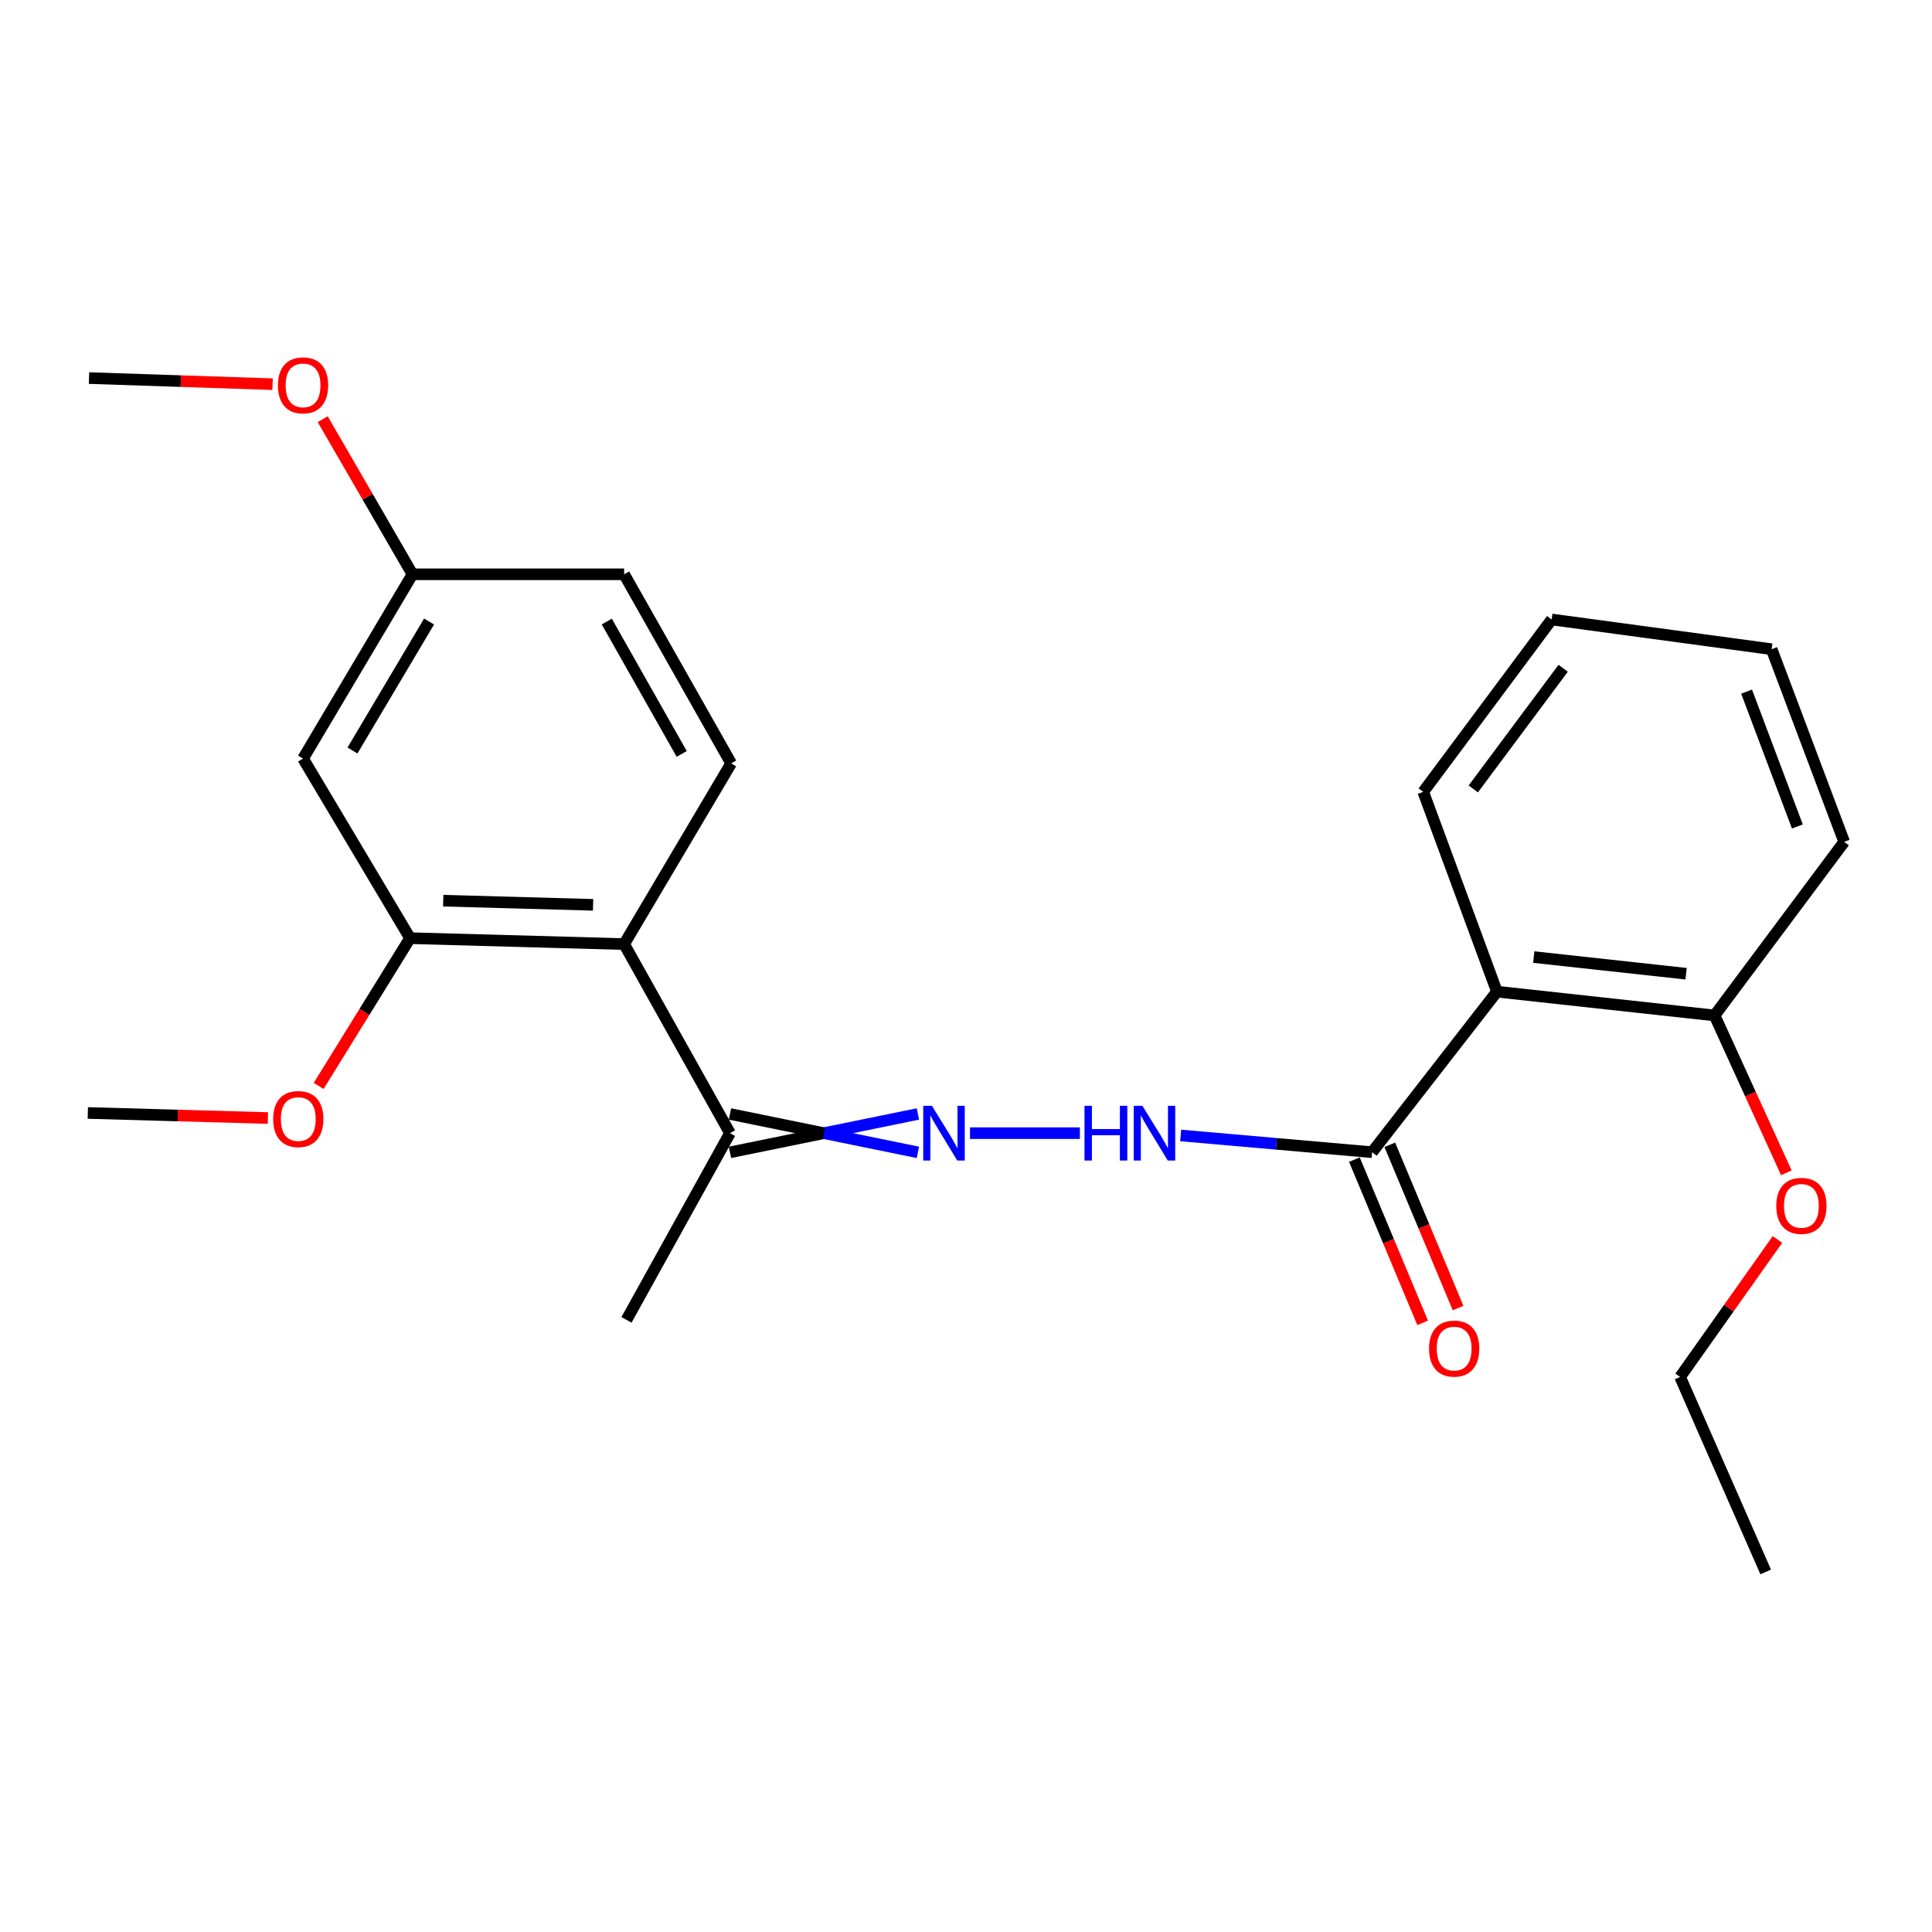 <?xml version='1.0' encoding='iso-8859-1'?>
<svg version='1.1' baseProfile='full'
              xmlns='http://www.w3.org/2000/svg'
                      xmlns:rdkit='http://www.rdkit.org/xml'
                      xmlns:xlink='http://www.w3.org/1999/xlink'
                  xml:space='preserve'
width='1000px' height='1000px' viewBox='0 0 1000 1000'>
<!-- END OF HEADER -->
<rect style='opacity:1.0;fill:#FFFFFF;stroke:none' width='1000' height='1000' x='0' y='0'> </rect>
<path class='bond-1' d='M 774.813,513.286 L 710.197,596.381' style='fill:none;fill-rule:evenodd;stroke:#000000;stroke-width:6px;stroke-linecap:butt;stroke-linejoin:miter;stroke-opacity:1' />
<path class='bond-8' d='M 774.813,513.286 L 887.456,525.594' style='fill:none;fill-rule:evenodd;stroke:#000000;stroke-width:6px;stroke-linecap:butt;stroke-linejoin:miter;stroke-opacity:1' />
<path class='bond-8' d='M 793.868,495.382 L 872.718,503.997' style='fill:none;fill-rule:evenodd;stroke:#000000;stroke-width:6px;stroke-linecap:butt;stroke-linejoin:miter;stroke-opacity:1' />
<path class='bond-13' d='M 774.813,513.286 L 736.666,409.86' style='fill:none;fill-rule:evenodd;stroke:#000000;stroke-width:6px;stroke-linecap:butt;stroke-linejoin:miter;stroke-opacity:1' />
<path class='bond-0' d='M 323.05,488.661 L 377.831,586.524' style='fill:none;fill-rule:evenodd;stroke:#000000;stroke-width:6px;stroke-linecap:butt;stroke-linejoin:miter;stroke-opacity:1' />
<path class='bond-3' d='M 323.05,488.661 L 212.239,485.592' style='fill:none;fill-rule:evenodd;stroke:#000000;stroke-width:6px;stroke-linecap:butt;stroke-linejoin:miter;stroke-opacity:1' />
<path class='bond-3' d='M 306.978,468.34 L 229.411,466.192' style='fill:none;fill-rule:evenodd;stroke:#000000;stroke-width:6px;stroke-linecap:butt;stroke-linejoin:miter;stroke-opacity:1' />
<path class='bond-7' d='M 323.05,488.661 L 378.449,395.124' style='fill:none;fill-rule:evenodd;stroke:#000000;stroke-width:6px;stroke-linecap:butt;stroke-linejoin:miter;stroke-opacity:1' />
<path class='bond-4' d='M 710.197,596.381 L 660.659,592.046' style='fill:none;fill-rule:evenodd;stroke:#000000;stroke-width:6px;stroke-linecap:butt;stroke-linejoin:miter;stroke-opacity:1' />
<path class='bond-4' d='M 660.659,592.046 L 611.121,587.711' style='fill:none;fill-rule:evenodd;stroke:#0000FF;stroke-width:6px;stroke-linecap:butt;stroke-linejoin:miter;stroke-opacity:1' />
<path class='bond-9' d='M 701.032,600.213 L 718.699,642.463' style='fill:none;fill-rule:evenodd;stroke:#000000;stroke-width:6px;stroke-linecap:butt;stroke-linejoin:miter;stroke-opacity:1' />
<path class='bond-9' d='M 718.699,642.463 L 736.367,684.713' style='fill:none;fill-rule:evenodd;stroke:#FF0000;stroke-width:6px;stroke-linecap:butt;stroke-linejoin:miter;stroke-opacity:1' />
<path class='bond-9' d='M 719.362,592.548 L 737.03,634.798' style='fill:none;fill-rule:evenodd;stroke:#000000;stroke-width:6px;stroke-linecap:butt;stroke-linejoin:miter;stroke-opacity:1' />
<path class='bond-9' d='M 737.03,634.798 L 754.697,677.047' style='fill:none;fill-rule:evenodd;stroke:#FF0000;stroke-width:6px;stroke-linecap:butt;stroke-linejoin:miter;stroke-opacity:1' />
<path class='bond-2' d='M 502.072,586.524 L 558.947,586.524' style='fill:none;fill-rule:evenodd;stroke:#0000FF;stroke-width:6px;stroke-linecap:butt;stroke-linejoin:miter;stroke-opacity:1' />
<path class='bond-5' d='M 475.099,576.589 L 426.465,586.524' style='fill:none;fill-rule:evenodd;stroke:#0000FF;stroke-width:6px;stroke-linecap:butt;stroke-linejoin:miter;stroke-opacity:1' />
<path class='bond-5' d='M 426.465,586.524 L 377.831,596.458' style='fill:none;fill-rule:evenodd;stroke:#000000;stroke-width:6px;stroke-linecap:butt;stroke-linejoin:miter;stroke-opacity:1' />
<path class='bond-5' d='M 475.099,596.458 L 426.465,586.524' style='fill:none;fill-rule:evenodd;stroke:#0000FF;stroke-width:6px;stroke-linecap:butt;stroke-linejoin:miter;stroke-opacity:1' />
<path class='bond-5' d='M 426.465,586.524 L 377.831,576.589' style='fill:none;fill-rule:evenodd;stroke:#000000;stroke-width:6px;stroke-linecap:butt;stroke-linejoin:miter;stroke-opacity:1' />
<path class='bond-6' d='M 212.239,485.592 L 156.861,392.63' style='fill:none;fill-rule:evenodd;stroke:#000000;stroke-width:6px;stroke-linecap:butt;stroke-linejoin:miter;stroke-opacity:1' />
<path class='bond-12' d='M 212.239,485.592 L 188.592,523.831' style='fill:none;fill-rule:evenodd;stroke:#000000;stroke-width:6px;stroke-linecap:butt;stroke-linejoin:miter;stroke-opacity:1' />
<path class='bond-12' d='M 188.592,523.831 L 164.945,562.069' style='fill:none;fill-rule:evenodd;stroke:#FF0000;stroke-width:6px;stroke-linecap:butt;stroke-linejoin:miter;stroke-opacity:1' />
<path class='bond-16' d='M 377.831,586.524 L 324.264,683.161' style='fill:none;fill-rule:evenodd;stroke:#000000;stroke-width:6px;stroke-linecap:butt;stroke-linejoin:miter;stroke-opacity:1' />
<path class='bond-25' d='M 156.861,392.63 L 213.497,297.25' style='fill:none;fill-rule:evenodd;stroke:#000000;stroke-width:6px;stroke-linecap:butt;stroke-linejoin:miter;stroke-opacity:1' />
<path class='bond-25' d='M 182.44,388.467 L 222.085,321.702' style='fill:none;fill-rule:evenodd;stroke:#000000;stroke-width:6px;stroke-linecap:butt;stroke-linejoin:miter;stroke-opacity:1' />
<path class='bond-11' d='M 378.449,395.124 L 323.05,297.25' style='fill:none;fill-rule:evenodd;stroke:#000000;stroke-width:6px;stroke-linecap:butt;stroke-linejoin:miter;stroke-opacity:1' />
<path class='bond-11' d='M 352.849,390.23 L 314.069,321.719' style='fill:none;fill-rule:evenodd;stroke:#000000;stroke-width:6px;stroke-linecap:butt;stroke-linejoin:miter;stroke-opacity:1' />
<path class='bond-14' d='M 887.456,525.594 L 906.04,566.321' style='fill:none;fill-rule:evenodd;stroke:#000000;stroke-width:6px;stroke-linecap:butt;stroke-linejoin:miter;stroke-opacity:1' />
<path class='bond-14' d='M 906.04,566.321 L 924.623,607.049' style='fill:none;fill-rule:evenodd;stroke:#FF0000;stroke-width:6px;stroke-linecap:butt;stroke-linejoin:miter;stroke-opacity:1' />
<path class='bond-17' d='M 887.456,525.594 L 954.545,435.733' style='fill:none;fill-rule:evenodd;stroke:#000000;stroke-width:6px;stroke-linecap:butt;stroke-linejoin:miter;stroke-opacity:1' />
<path class='bond-10' d='M 213.497,297.25 L 323.05,297.25' style='fill:none;fill-rule:evenodd;stroke:#000000;stroke-width:6px;stroke-linecap:butt;stroke-linejoin:miter;stroke-opacity:1' />
<path class='bond-15' d='M 213.497,297.25 L 190.268,257.107' style='fill:none;fill-rule:evenodd;stroke:#000000;stroke-width:6px;stroke-linecap:butt;stroke-linejoin:miter;stroke-opacity:1' />
<path class='bond-15' d='M 190.268,257.107 L 167.038,216.963' style='fill:none;fill-rule:evenodd;stroke:#FF0000;stroke-width:6px;stroke-linecap:butt;stroke-linejoin:miter;stroke-opacity:1' />
<path class='bond-19' d='M 138.664,578.696 L 92.059,577.383' style='fill:none;fill-rule:evenodd;stroke:#FF0000;stroke-width:6px;stroke-linecap:butt;stroke-linejoin:miter;stroke-opacity:1' />
<path class='bond-19' d='M 92.059,577.383 L 45.455,576.071' style='fill:none;fill-rule:evenodd;stroke:#000000;stroke-width:6px;stroke-linecap:butt;stroke-linejoin:miter;stroke-opacity:1' />
<path class='bond-21' d='M 736.666,409.86 L 803.137,320.64' style='fill:none;fill-rule:evenodd;stroke:#000000;stroke-width:6px;stroke-linecap:butt;stroke-linejoin:miter;stroke-opacity:1' />
<path class='bond-21' d='M 762.569,408.347 L 809.099,345.893' style='fill:none;fill-rule:evenodd;stroke:#000000;stroke-width:6px;stroke-linecap:butt;stroke-linejoin:miter;stroke-opacity:1' />
<path class='bond-18' d='M 920.016,641.55 L 894.817,677.13' style='fill:none;fill-rule:evenodd;stroke:#FF0000;stroke-width:6px;stroke-linecap:butt;stroke-linejoin:miter;stroke-opacity:1' />
<path class='bond-18' d='M 894.817,677.13 L 869.619,712.71' style='fill:none;fill-rule:evenodd;stroke:#000000;stroke-width:6px;stroke-linecap:butt;stroke-linejoin:miter;stroke-opacity:1' />
<path class='bond-20' d='M 141.09,198.852 L 93.581,197.271' style='fill:none;fill-rule:evenodd;stroke:#FF0000;stroke-width:6px;stroke-linecap:butt;stroke-linejoin:miter;stroke-opacity:1' />
<path class='bond-20' d='M 93.581,197.271 L 46.073,195.69' style='fill:none;fill-rule:evenodd;stroke:#000000;stroke-width:6px;stroke-linecap:butt;stroke-linejoin:miter;stroke-opacity:1' />
<path class='bond-24' d='M 954.545,435.733 L 916.994,336.027' style='fill:none;fill-rule:evenodd;stroke:#000000;stroke-width:6px;stroke-linecap:butt;stroke-linejoin:miter;stroke-opacity:1' />
<path class='bond-24' d='M 930.319,427.78 L 904.033,357.986' style='fill:none;fill-rule:evenodd;stroke:#000000;stroke-width:6px;stroke-linecap:butt;stroke-linejoin:miter;stroke-opacity:1' />
<path class='bond-22' d='M 869.619,712.71 L 913.926,813.642' style='fill:none;fill-rule:evenodd;stroke:#000000;stroke-width:6px;stroke-linecap:butt;stroke-linejoin:miter;stroke-opacity:1' />
<path class='bond-23' d='M 803.137,320.64 L 916.994,336.027' style='fill:none;fill-rule:evenodd;stroke:#000000;stroke-width:6px;stroke-linecap:butt;stroke-linejoin:miter;stroke-opacity:1' />
<path  class='atom-3' d='M 482.349 572.364
L 491.629 587.364
Q 492.549 588.844, 494.029 591.524
Q 495.509 594.204, 495.589 594.364
L 495.589 572.364
L 499.349 572.364
L 499.349 600.684
L 495.469 600.684
L 485.509 584.284
Q 484.349 582.364, 483.109 580.164
Q 481.909 577.964, 481.549 577.284
L 481.549 600.684
L 477.869 600.684
L 477.869 572.364
L 482.349 572.364
' fill='#0000FF'/>
<path  class='atom-5' d='M 561.334 572.364
L 565.174 572.364
L 565.174 584.404
L 579.654 584.404
L 579.654 572.364
L 583.494 572.364
L 583.494 600.684
L 579.654 600.684
L 579.654 587.604
L 565.174 587.604
L 565.174 600.684
L 561.334 600.684
L 561.334 572.364
' fill='#0000FF'/>
<path  class='atom-5' d='M 591.294 572.364
L 600.574 587.364
Q 601.494 588.844, 602.974 591.524
Q 604.454 594.204, 604.534 594.364
L 604.534 572.364
L 608.294 572.364
L 608.294 600.684
L 604.414 600.684
L 594.454 584.284
Q 593.294 582.364, 592.054 580.164
Q 590.854 577.964, 590.494 577.284
L 590.494 600.684
L 586.814 600.684
L 586.814 572.364
L 591.294 572.364
' fill='#0000FF'/>
<path  class='atom-10' d='M 739.671 698.032
Q 739.671 691.232, 743.031 687.432
Q 746.391 683.632, 752.671 683.632
Q 758.951 683.632, 762.311 687.432
Q 765.671 691.232, 765.671 698.032
Q 765.671 704.912, 762.271 708.832
Q 758.871 712.712, 752.671 712.712
Q 746.431 712.712, 743.031 708.832
Q 739.671 704.952, 739.671 698.032
M 752.671 709.512
Q 756.991 709.512, 759.311 706.632
Q 761.671 703.712, 761.671 698.032
Q 761.671 692.472, 759.311 689.672
Q 756.991 686.832, 752.671 686.832
Q 748.351 686.832, 745.991 689.632
Q 743.671 692.432, 743.671 698.032
Q 743.671 703.752, 745.991 706.632
Q 748.351 709.512, 752.671 709.512
' fill='#FF0000'/>
<path  class='atom-13' d='M 141.389 579.219
Q 141.389 572.419, 144.749 568.619
Q 148.109 564.819, 154.389 564.819
Q 160.669 564.819, 164.029 568.619
Q 167.389 572.419, 167.389 579.219
Q 167.389 586.099, 163.989 590.019
Q 160.589 593.899, 154.389 593.899
Q 148.149 593.899, 144.749 590.019
Q 141.389 586.139, 141.389 579.219
M 154.389 590.699
Q 158.709 590.699, 161.029 587.819
Q 163.389 584.899, 163.389 579.219
Q 163.389 573.659, 161.029 570.859
Q 158.709 568.019, 154.389 568.019
Q 150.069 568.019, 147.709 570.819
Q 145.389 573.619, 145.389 579.219
Q 145.389 584.939, 147.709 587.819
Q 150.069 590.699, 154.389 590.699
' fill='#FF0000'/>
<path  class='atom-15' d='M 919.392 624.155
Q 919.392 617.355, 922.752 613.555
Q 926.112 609.755, 932.392 609.755
Q 938.672 609.755, 942.032 613.555
Q 945.392 617.355, 945.392 624.155
Q 945.392 631.035, 941.992 634.955
Q 938.592 638.835, 932.392 638.835
Q 926.152 638.835, 922.752 634.955
Q 919.392 631.075, 919.392 624.155
M 932.392 635.635
Q 936.712 635.635, 939.032 632.755
Q 941.392 629.835, 941.392 624.155
Q 941.392 618.595, 939.032 615.795
Q 936.712 612.955, 932.392 612.955
Q 928.072 612.955, 925.712 615.755
Q 923.392 618.555, 923.392 624.155
Q 923.392 629.875, 925.712 632.755
Q 928.072 635.635, 932.392 635.635
' fill='#FF0000'/>
<path  class='atom-16' d='M 143.861 199.456
Q 143.861 192.656, 147.221 188.856
Q 150.581 185.056, 156.861 185.056
Q 163.141 185.056, 166.501 188.856
Q 169.861 192.656, 169.861 199.456
Q 169.861 206.336, 166.461 210.256
Q 163.061 214.136, 156.861 214.136
Q 150.621 214.136, 147.221 210.256
Q 143.861 206.376, 143.861 199.456
M 156.861 210.936
Q 161.181 210.936, 163.501 208.056
Q 165.861 205.136, 165.861 199.456
Q 165.861 193.896, 163.501 191.096
Q 161.181 188.256, 156.861 188.256
Q 152.541 188.256, 150.181 191.056
Q 147.861 193.856, 147.861 199.456
Q 147.861 205.176, 150.181 208.056
Q 152.541 210.936, 156.861 210.936
' fill='#FF0000'/>
</svg>
